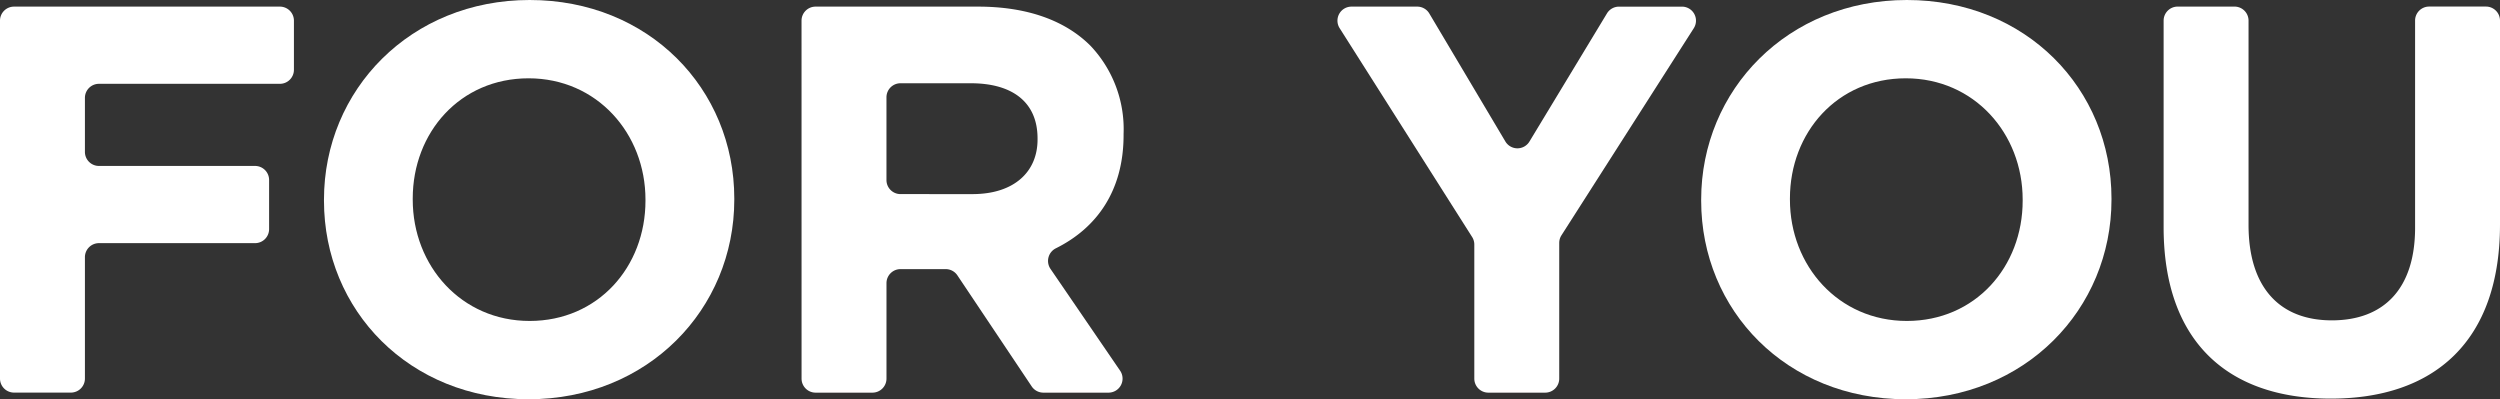<svg data-name="グループ 172" xmlns="http://www.w3.org/2000/svg" width="259.001" height="41.362"><rect width="100%" height="100%" fill="#333333" stroke="none"/><path data-name="パス 248" d="M1.454.686h27.542a1.454 1.454 0 011.455 1.454v5.09a1.455 1.455 0 01-1.455 1.454H10.252a1.454 1.454 0 00-1.454 1.454v5.6a1.454 1.454 0 001.454 1.454h16.173a1.454 1.454 0 011.454 1.454v5.09a1.454 1.454 0 01-1.454 1.454H10.252a1.454 1.454 0 00-1.454 1.455v12.574a1.454 1.454 0 01-1.454 1.454h-5.89A1.454 1.454 0 010 39.219V2.136A1.454 1.454 0 011.454.686z" fill="#fff"/><path data-name="パス 249" d="M33.564 20.795v-.114C33.564 9.312 42.533 0 54.873 0s21.2 9.2 21.2 20.566v.115c0 11.369-8.97 20.681-21.31 20.681s-21.199-9.198-21.199-20.567zm33.307 0v-.114c0-6.856-5.028-12.568-12.112-12.568s-12 5.6-12 12.454v.115c0 6.856 5.028 12.569 12.112 12.569s12-5.6 12-12.456z" fill="#fff"/><path data-name="パス 250" d="M83.039 2.14A1.454 1.454 0 0184.493.686h16.828c5.085 0 9.027 1.428 11.654 4.056a12.554 12.554 0 013.428 9.141v.115c0 5.766-2.78 9.618-7 11.719a1.462 1.462 0 00-.576 2.134l7.217 10.552a1.454 1.454 0 01-1.2 2.275h-6.75a1.454 1.454 0 01-1.209-.645l-7.7-11.507a1.455 1.455 0 00-1.209-.645h-4.682a1.454 1.454 0 00-1.454 1.454v9.889a1.454 1.454 0 01-1.454 1.454h-5.89a1.454 1.454 0 01-1.454-1.454zm17.711 17.97c4.284 0 6.741-2.285 6.741-5.656v-.115c0-3.771-2.628-5.713-6.913-5.713h-7.286a1.454 1.454 0 00-1.454 1.454v8.574a1.454 1.454 0 001.454 1.454z" fill="#fff"/><path data-name="パス 251" d="M152.512 24.552L138.787 2.919a1.454 1.454 0 011.228-2.233h6.812a1.455 1.455 0 011.25.711l7.879 13.258a1.454 1.454 0 002.494.01l8.033-13.277a1.454 1.454 0 011.244-.7h6.523a1.454 1.454 0 011.226 2.237l-13.71 21.456a1.457 1.457 0 00-.229.783v14.06a1.454 1.454 0 01-1.454 1.454h-5.89a1.454 1.454 0 01-1.454-1.454V25.333a1.452 1.452 0 00-.227-.781z" fill="#fff"/><path data-name="パス 252" d="M176.242 20.795v-.114C176.242 9.312 185.211 0 197.551 0s21.2 9.2 21.2 20.566v.115c0 11.369-8.97 20.681-21.31 20.681s-21.199-9.198-21.199-20.567zm33.307 0v-.114c0-6.856-5.027-12.568-12.112-12.568s-12 5.6-12 12.454v.115c0 6.856 5.028 12.569 12.112 12.569s12-5.6 12-12.456z" fill="#fff"/><path data-name="パス 253" d="M224.152 23.537v-21.4a1.454 1.454 0 011.454-1.454h5.89a1.454 1.454 0 011.454 1.454v21.169c0 6.512 3.256 9.883 8.627 9.883s8.627-3.256 8.627-9.6V2.134A1.454 1.454 0 01251.658.68h5.889a1.454 1.454 0 011.454 1.454v21.112c0 12.112-6.8 18.052-17.539 18.052s-17.31-5.992-17.31-17.761z" fill="#fff"/></svg>